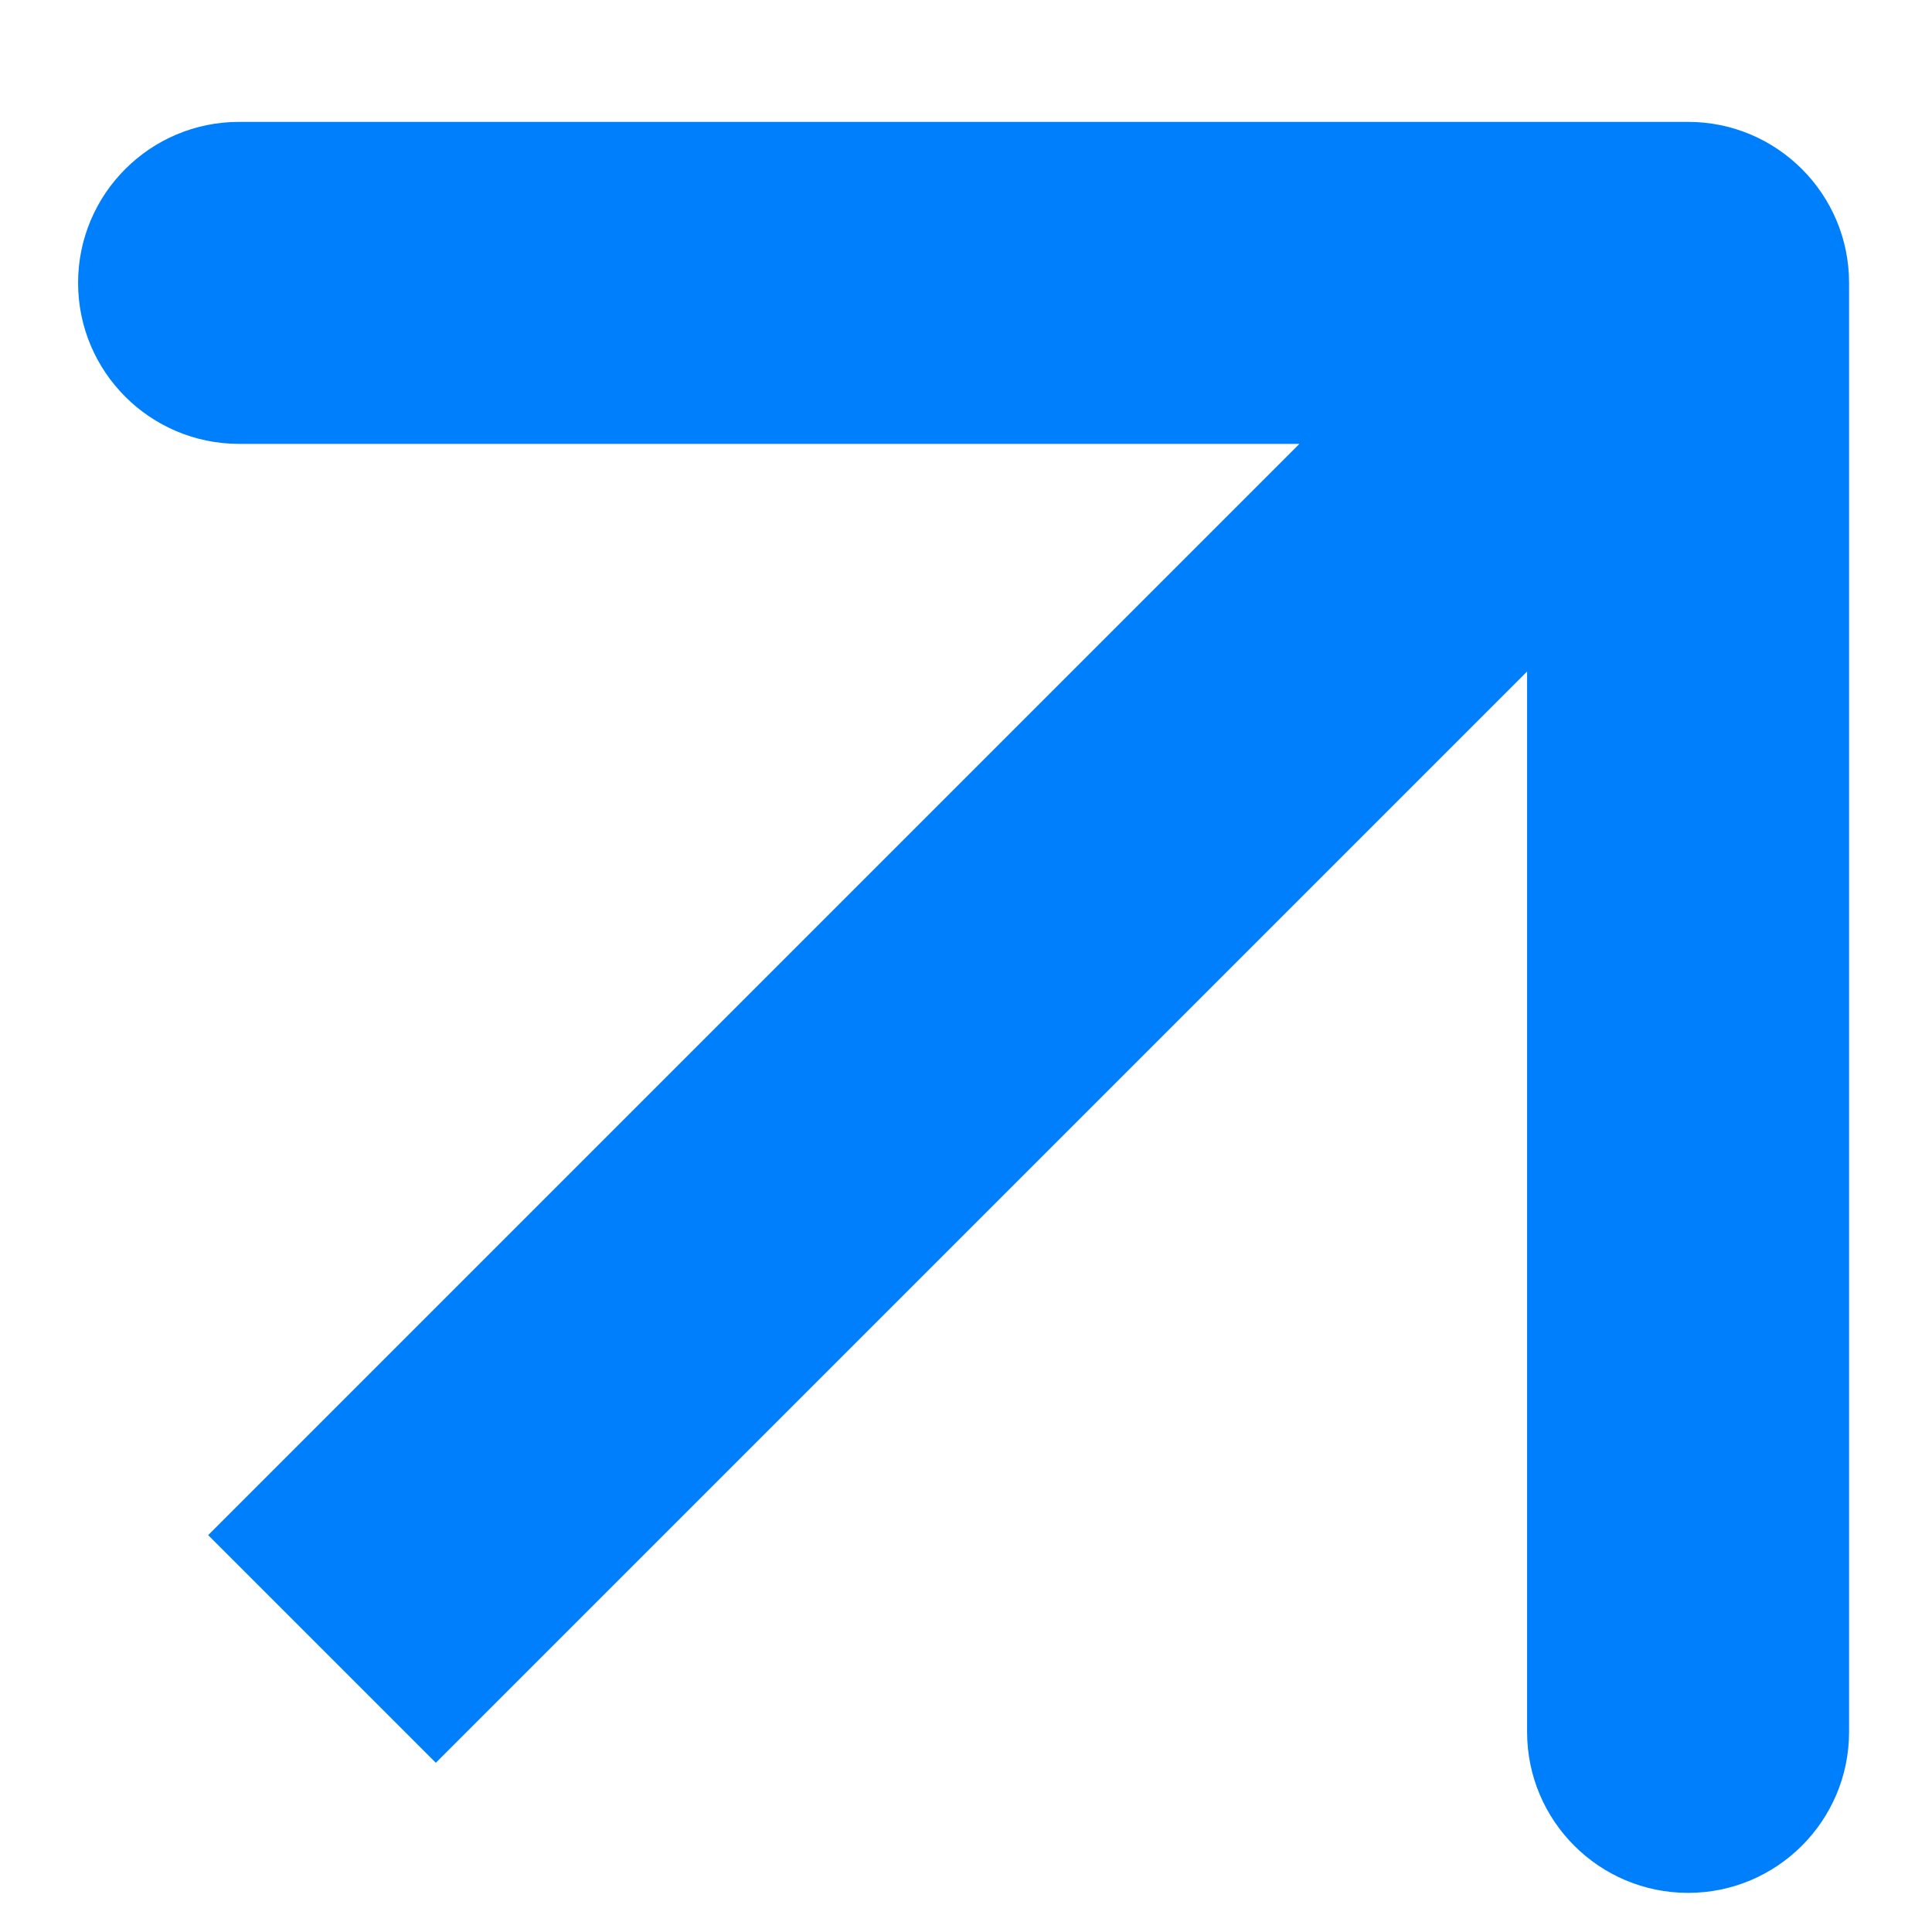 <svg fill="none" height="12" viewBox="0 0 12 12" width="12" xmlns="http://www.w3.org/2000/svg"><path d="m11.485 1.757c0-.552-.448-1-1-1h-9c-.552 0-1.0.448-1.0 1 0 .552.448 1 1 1h8v8c0 .552.448 1 1 1s1-.448 1-1zm-9.485 8.485.707.707 8.485-8.485-.707-.707-.707-.707-8.485 8.485z" fill="#007ffd"/></svg>